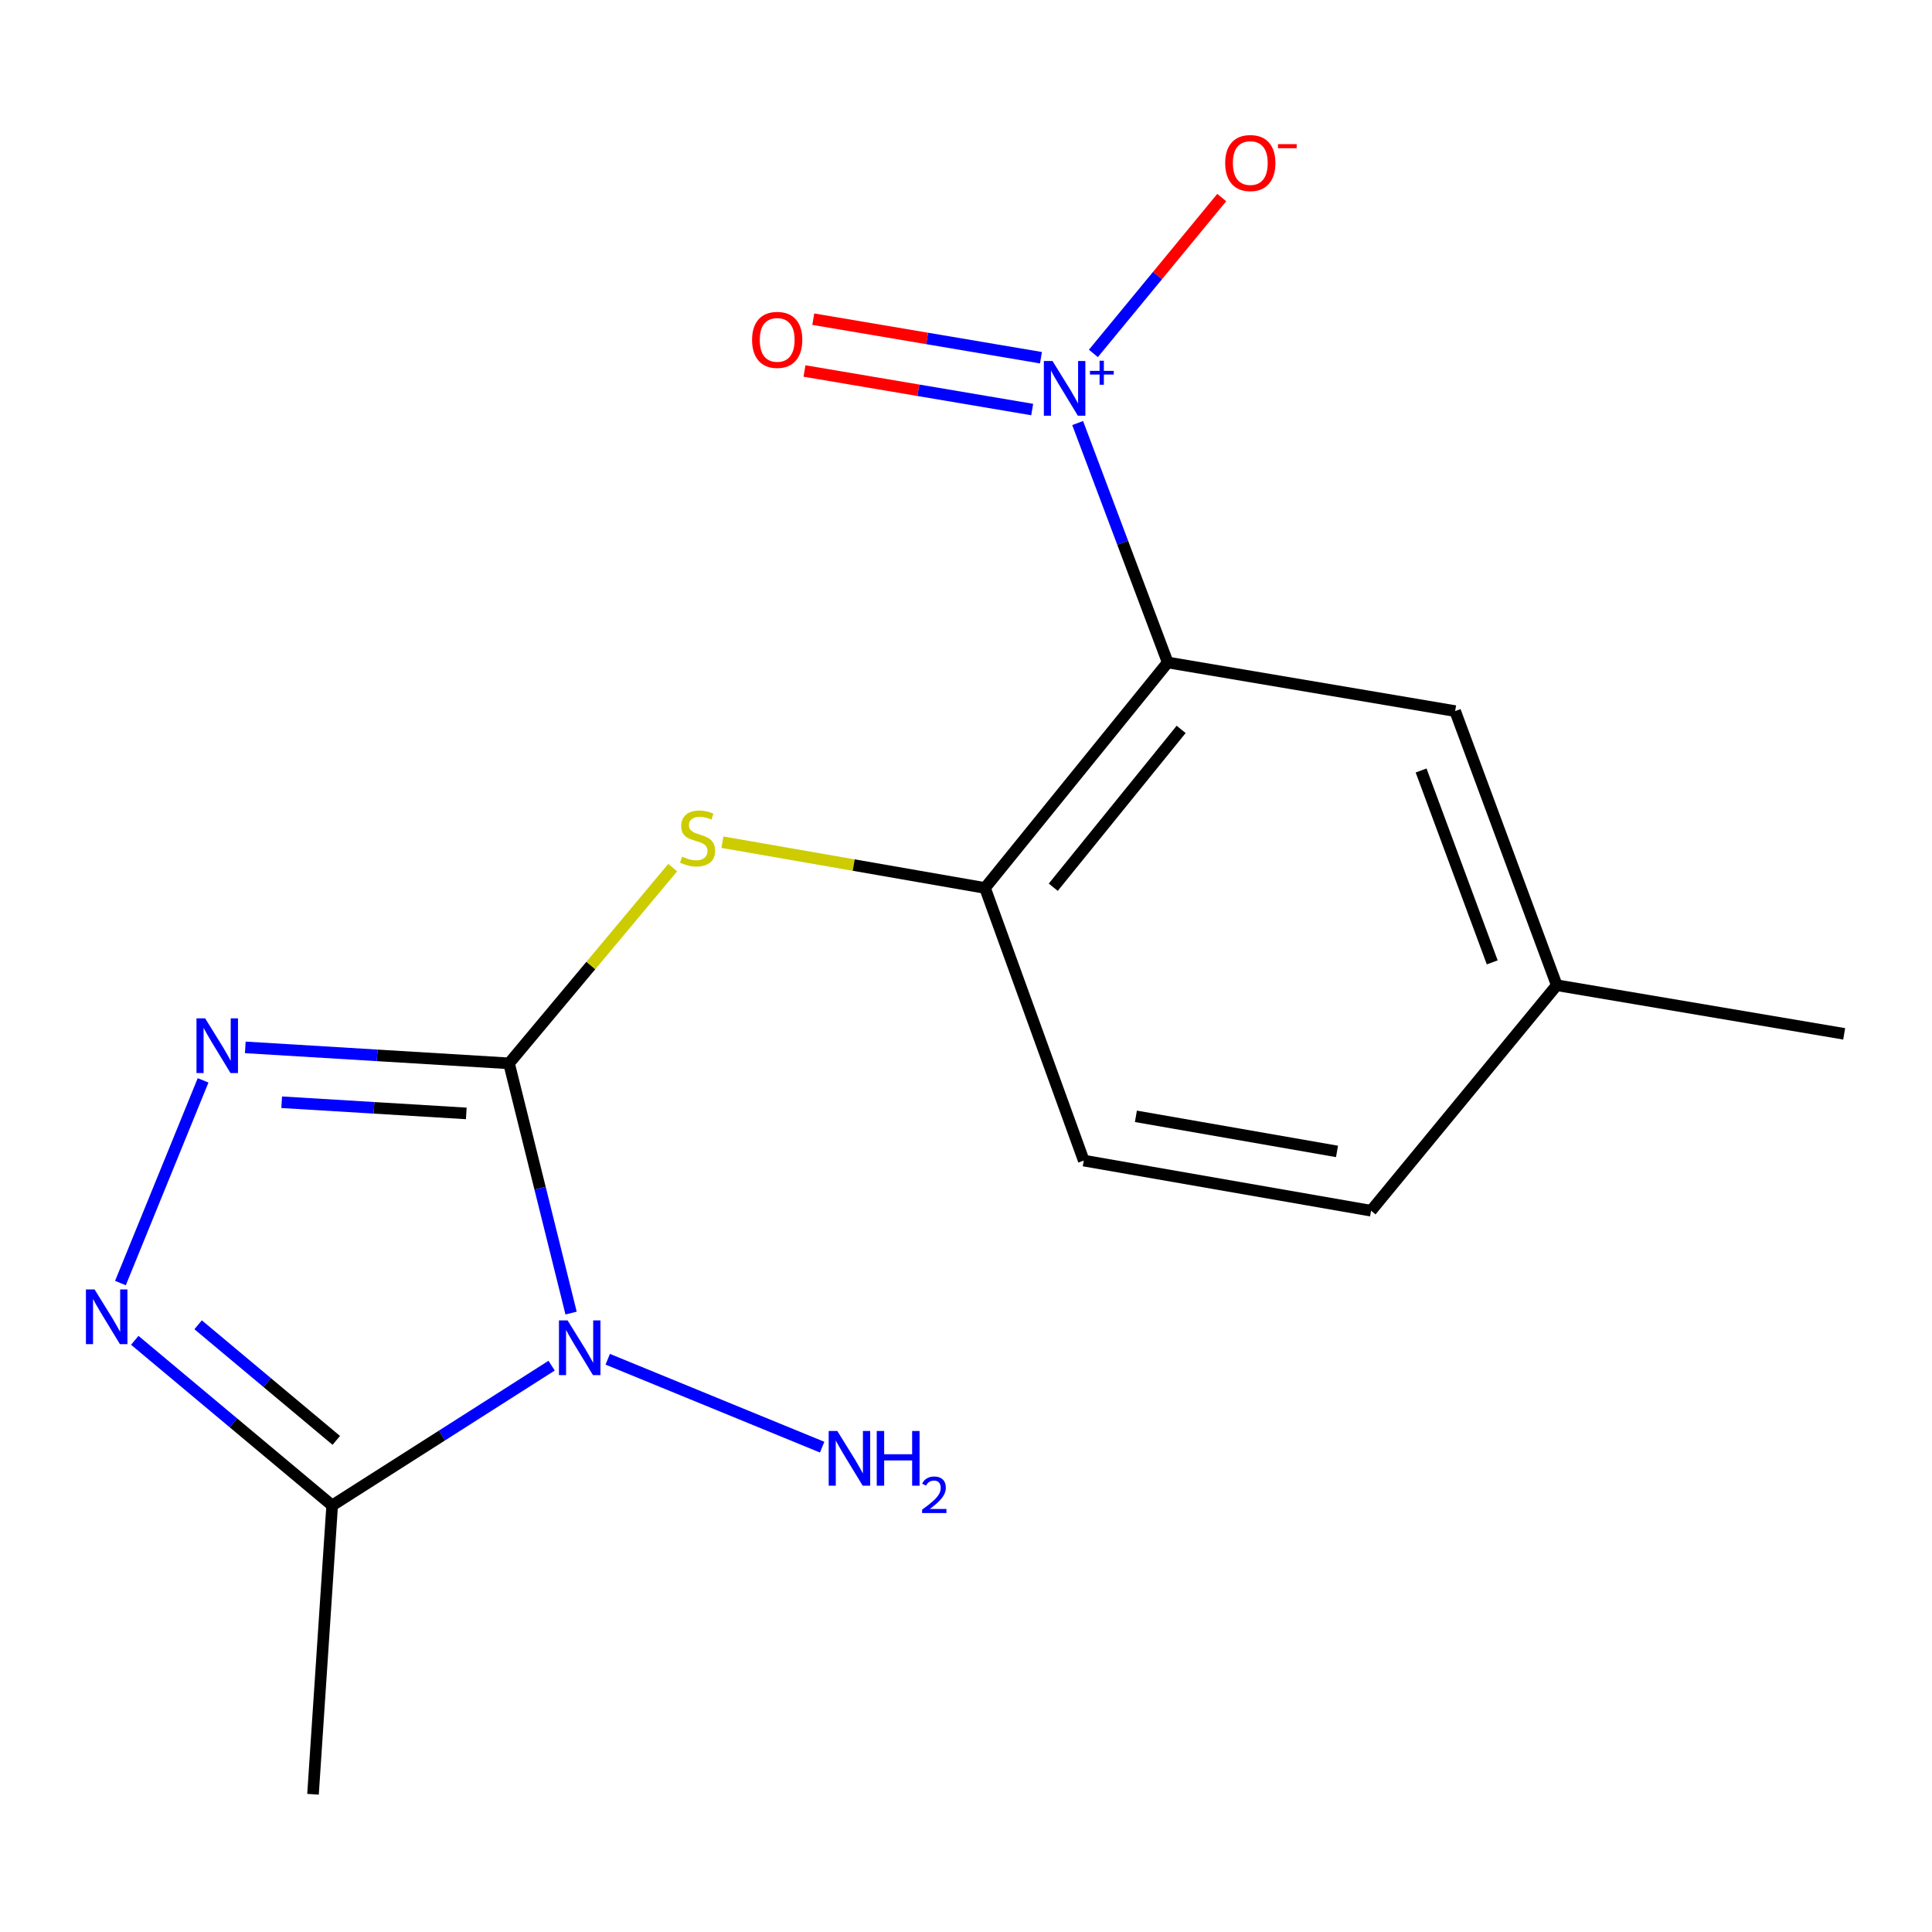 <?xml version='1.0' encoding='iso-8859-1'?>
<svg version='1.1' baseProfile='full'
              xmlns='http://www.w3.org/2000/svg'
                      xmlns:rdkit='http://www.rdkit.org/xml'
                      xmlns:xlink='http://www.w3.org/1999/xlink'
                  xml:space='preserve'
width='1000px' height='1000px' viewBox='0 0 1000 1000'>
<!-- END OF HEADER -->
<rect style='opacity:1.0;fill:#FFFFFF;stroke:none' width='1000' height='1000' x='0' y='0'> </rect>
<path class='bond-0' d='M 263.476,550.385 L 279.534,615.015' style='fill:none;fill-rule:evenodd;stroke:#000000;stroke-width:6px;stroke-linecap:butt;stroke-linejoin:miter;stroke-opacity:1' />
<path class='bond-0' d='M 279.534,615.015 L 295.592,679.646' style='fill:none;fill-rule:evenodd;stroke:#0000FF;stroke-width:6px;stroke-linecap:butt;stroke-linejoin:miter;stroke-opacity:1' />
<path class='bond-1' d='M 263.476,550.385 L 195.219,546.253' style='fill:none;fill-rule:evenodd;stroke:#000000;stroke-width:6px;stroke-linecap:butt;stroke-linejoin:miter;stroke-opacity:1' />
<path class='bond-1' d='M 195.219,546.253 L 126.962,542.12' style='fill:none;fill-rule:evenodd;stroke:#0000FF;stroke-width:6px;stroke-linecap:butt;stroke-linejoin:miter;stroke-opacity:1' />
<path class='bond-1' d='M 241.355,576.301 L 193.575,573.409' style='fill:none;fill-rule:evenodd;stroke:#000000;stroke-width:6px;stroke-linecap:butt;stroke-linejoin:miter;stroke-opacity:1' />
<path class='bond-1' d='M 193.575,573.409 L 145.795,570.516' style='fill:none;fill-rule:evenodd;stroke:#0000FF;stroke-width:6px;stroke-linecap:butt;stroke-linejoin:miter;stroke-opacity:1' />
<path class='bond-6' d='M 263.476,550.385 L 305.831,499.733' style='fill:none;fill-rule:evenodd;stroke:#000000;stroke-width:6px;stroke-linecap:butt;stroke-linejoin:miter;stroke-opacity:1' />
<path class='bond-6' d='M 305.831,499.733 L 348.186,449.08' style='fill:none;fill-rule:evenodd;stroke:#CCCC00;stroke-width:6px;stroke-linecap:butt;stroke-linejoin:miter;stroke-opacity:1' />
<path class='bond-5' d='M 285.515,706.861 L 228.722,743.045' style='fill:none;fill-rule:evenodd;stroke:#0000FF;stroke-width:6px;stroke-linecap:butt;stroke-linejoin:miter;stroke-opacity:1' />
<path class='bond-5' d='M 228.722,743.045 L 171.929,779.23' style='fill:none;fill-rule:evenodd;stroke:#000000;stroke-width:6px;stroke-linecap:butt;stroke-linejoin:miter;stroke-opacity:1' />
<path class='bond-11' d='M 314.565,703.548 L 425.543,749.047' style='fill:none;fill-rule:evenodd;stroke:#0000FF;stroke-width:6px;stroke-linecap:butt;stroke-linejoin:miter;stroke-opacity:1' />
<path class='bond-4' d='M 105.121,559.19 L 62.338,664.113' style='fill:none;fill-rule:evenodd;stroke:#0000FF;stroke-width:6px;stroke-linecap:butt;stroke-linejoin:miter;stroke-opacity:1' />
<path class='bond-2' d='M 557.792,218.969 L 581.1,280.933' style='fill:none;fill-rule:evenodd;stroke:#0000FF;stroke-width:6px;stroke-linecap:butt;stroke-linejoin:miter;stroke-opacity:1' />
<path class='bond-2' d='M 581.1,280.933 L 604.409,342.897' style='fill:none;fill-rule:evenodd;stroke:#000000;stroke-width:6px;stroke-linecap:butt;stroke-linejoin:miter;stroke-opacity:1' />
<path class='bond-8' d='M 565.936,182.93 L 599.151,142.596' style='fill:none;fill-rule:evenodd;stroke:#0000FF;stroke-width:6px;stroke-linecap:butt;stroke-linejoin:miter;stroke-opacity:1' />
<path class='bond-8' d='M 599.151,142.596 L 632.367,102.261' style='fill:none;fill-rule:evenodd;stroke:#FF0000;stroke-width:6px;stroke-linecap:butt;stroke-linejoin:miter;stroke-opacity:1' />
<path class='bond-10' d='M 538.798,185.151 L 479.872,175.177' style='fill:none;fill-rule:evenodd;stroke:#0000FF;stroke-width:6px;stroke-linecap:butt;stroke-linejoin:miter;stroke-opacity:1' />
<path class='bond-10' d='M 479.872,175.177 L 420.945,165.203' style='fill:none;fill-rule:evenodd;stroke:#FF0000;stroke-width:6px;stroke-linecap:butt;stroke-linejoin:miter;stroke-opacity:1' />
<path class='bond-10' d='M 534.258,211.975 L 475.331,202.001' style='fill:none;fill-rule:evenodd;stroke:#0000FF;stroke-width:6px;stroke-linecap:butt;stroke-linejoin:miter;stroke-opacity:1' />
<path class='bond-10' d='M 475.331,202.001 L 416.405,192.027' style='fill:none;fill-rule:evenodd;stroke:#FF0000;stroke-width:6px;stroke-linecap:butt;stroke-linejoin:miter;stroke-opacity:1' />
<path class='bond-3' d='M 604.409,342.897 L 509.839,459.609' style='fill:none;fill-rule:evenodd;stroke:#000000;stroke-width:6px;stroke-linecap:butt;stroke-linejoin:miter;stroke-opacity:1' />
<path class='bond-3' d='M 611.361,377.531 L 545.162,459.229' style='fill:none;fill-rule:evenodd;stroke:#000000;stroke-width:6px;stroke-linecap:butt;stroke-linejoin:miter;stroke-opacity:1' />
<path class='bond-9' d='M 604.409,342.897 L 753.178,368.062' style='fill:none;fill-rule:evenodd;stroke:#000000;stroke-width:6px;stroke-linecap:butt;stroke-linejoin:miter;stroke-opacity:1' />
<path class='bond-17' d='M 69.761,693.746 L 120.845,736.488' style='fill:none;fill-rule:evenodd;stroke:#0000FF;stroke-width:6px;stroke-linecap:butt;stroke-linejoin:miter;stroke-opacity:1' />
<path class='bond-17' d='M 120.845,736.488 L 171.929,779.23' style='fill:none;fill-rule:evenodd;stroke:#000000;stroke-width:6px;stroke-linecap:butt;stroke-linejoin:miter;stroke-opacity:1' />
<path class='bond-17' d='M 102.545,685.703 L 138.303,715.623' style='fill:none;fill-rule:evenodd;stroke:#0000FF;stroke-width:6px;stroke-linecap:butt;stroke-linejoin:miter;stroke-opacity:1' />
<path class='bond-17' d='M 138.303,715.623 L 174.062,745.542' style='fill:none;fill-rule:evenodd;stroke:#000000;stroke-width:6px;stroke-linecap:butt;stroke-linejoin:miter;stroke-opacity:1' />
<path class='bond-15' d='M 171.929,779.23 L 162.014,928.71' style='fill:none;fill-rule:evenodd;stroke:#000000;stroke-width:6px;stroke-linecap:butt;stroke-linejoin:miter;stroke-opacity:1' />
<path class='bond-7' d='M 373.924,435.914 L 441.882,447.761' style='fill:none;fill-rule:evenodd;stroke:#CCCC00;stroke-width:6px;stroke-linecap:butt;stroke-linejoin:miter;stroke-opacity:1' />
<path class='bond-7' d='M 441.882,447.761 L 509.839,459.609' style='fill:none;fill-rule:evenodd;stroke:#000000;stroke-width:6px;stroke-linecap:butt;stroke-linejoin:miter;stroke-opacity:1' />
<path class='bond-12' d='M 509.839,459.609 L 560.955,600.715' style='fill:none;fill-rule:evenodd;stroke:#000000;stroke-width:6px;stroke-linecap:butt;stroke-linejoin:miter;stroke-opacity:1' />
<path class='bond-18' d='M 753.178,368.062 L 805.776,509.954' style='fill:none;fill-rule:evenodd;stroke:#000000;stroke-width:6px;stroke-linecap:butt;stroke-linejoin:miter;stroke-opacity:1' />
<path class='bond-18' d='M 735.558,398.802 L 772.377,498.127' style='fill:none;fill-rule:evenodd;stroke:#000000;stroke-width:6px;stroke-linecap:butt;stroke-linejoin:miter;stroke-opacity:1' />
<path class='bond-14' d='M 560.955,600.715 L 709.664,626.667' style='fill:none;fill-rule:evenodd;stroke:#000000;stroke-width:6px;stroke-linecap:butt;stroke-linejoin:miter;stroke-opacity:1' />
<path class='bond-14' d='M 587.938,577.808 L 692.035,595.973' style='fill:none;fill-rule:evenodd;stroke:#000000;stroke-width:6px;stroke-linecap:butt;stroke-linejoin:miter;stroke-opacity:1' />
<path class='bond-13' d='M 805.776,509.954 L 709.664,626.667' style='fill:none;fill-rule:evenodd;stroke:#000000;stroke-width:6px;stroke-linecap:butt;stroke-linejoin:miter;stroke-opacity:1' />
<path class='bond-16' d='M 805.776,509.954 L 954.545,535.12' style='fill:none;fill-rule:evenodd;stroke:#000000;stroke-width:6px;stroke-linecap:butt;stroke-linejoin:miter;stroke-opacity:1' />
<path  class='atom-1' d='M 293.793 683.438
L 303.073 698.438
Q 303.993 699.918, 305.473 702.598
Q 306.953 705.278, 307.033 705.438
L 307.033 683.438
L 310.793 683.438
L 310.793 711.758
L 306.913 711.758
L 296.953 695.358
Q 295.793 693.438, 294.553 691.238
Q 293.353 689.038, 292.993 688.358
L 292.993 711.758
L 289.313 711.758
L 289.313 683.438
L 293.793 683.438
' fill='#0000FF'/>
<path  class='atom-2' d='M 106.18 527.081
L 115.46 542.081
Q 116.38 543.561, 117.86 546.241
Q 119.34 548.921, 119.42 549.081
L 119.42 527.081
L 123.18 527.081
L 123.18 555.401
L 119.3 555.401
L 109.34 539.001
Q 108.18 537.081, 106.94 534.881
Q 105.74 532.681, 105.38 532.001
L 105.38 555.401
L 101.7 555.401
L 101.7 527.081
L 106.18 527.081
' fill='#0000FF'/>
<path  class='atom-3' d='M 544.78 186.859
L 554.06 201.859
Q 554.98 203.339, 556.46 206.019
Q 557.94 208.699, 558.02 208.859
L 558.02 186.859
L 561.78 186.859
L 561.78 215.179
L 557.9 215.179
L 547.94 198.779
Q 546.78 196.859, 545.54 194.659
Q 544.34 192.459, 543.98 191.779
L 543.98 215.179
L 540.3 215.179
L 540.3 186.859
L 544.78 186.859
' fill='#0000FF'/>
<path  class='atom-3' d='M 564.156 191.964
L 569.146 191.964
L 569.146 186.71
L 571.363 186.71
L 571.363 191.964
L 576.485 191.964
L 576.485 193.865
L 571.363 193.865
L 571.363 199.145
L 569.146 199.145
L 569.146 193.865
L 564.156 193.865
L 564.156 191.964
' fill='#0000FF'/>
<path  class='atom-5' d='M 48.957 667.417
L 58.237 682.417
Q 59.157 683.897, 60.637 686.577
Q 62.117 689.257, 62.197 689.417
L 62.197 667.417
L 65.957 667.417
L 65.957 695.737
L 62.077 695.737
L 52.117 679.337
Q 50.957 677.417, 49.717 675.217
Q 48.517 673.017, 48.157 672.337
L 48.157 695.737
L 44.477 695.737
L 44.477 667.417
L 48.957 667.417
' fill='#0000FF'/>
<path  class='atom-7' d='M 353.069 443.393
Q 353.389 443.513, 354.709 444.073
Q 356.029 444.633, 357.469 444.993
Q 358.949 445.313, 360.389 445.313
Q 363.069 445.313, 364.629 444.033
Q 366.189 442.713, 366.189 440.433
Q 366.189 438.873, 365.389 437.913
Q 364.629 436.953, 363.429 436.433
Q 362.229 435.913, 360.229 435.313
Q 357.709 434.553, 356.189 433.833
Q 354.709 433.113, 353.629 431.593
Q 352.589 430.073, 352.589 427.513
Q 352.589 423.953, 354.989 421.753
Q 357.429 419.553, 362.229 419.553
Q 365.509 419.553, 369.229 421.113
L 368.309 424.193
Q 364.909 422.793, 362.349 422.793
Q 359.589 422.793, 358.069 423.953
Q 356.549 425.073, 356.589 427.033
Q 356.589 428.553, 357.349 429.473
Q 358.149 430.393, 359.269 430.913
Q 360.429 431.433, 362.349 432.033
Q 364.909 432.833, 366.429 433.633
Q 367.949 434.433, 369.029 436.073
Q 370.149 437.673, 370.149 440.433
Q 370.149 444.353, 367.509 446.473
Q 364.909 448.553, 360.549 448.553
Q 358.029 448.553, 356.109 447.993
Q 354.229 447.473, 351.989 446.553
L 353.069 443.393
' fill='#CCCC00'/>
<path  class='atom-9' d='M 634.152 84.387
Q 634.152 77.587, 637.512 73.787
Q 640.872 69.987, 647.152 69.987
Q 653.432 69.987, 656.792 73.787
Q 660.152 77.587, 660.152 84.387
Q 660.152 91.267, 656.752 95.187
Q 653.352 99.067, 647.152 99.067
Q 640.912 99.067, 637.512 95.187
Q 634.152 91.307, 634.152 84.387
M 647.152 95.867
Q 651.472 95.867, 653.792 92.987
Q 656.152 90.067, 656.152 84.387
Q 656.152 78.827, 653.792 76.027
Q 651.472 73.187, 647.152 73.187
Q 642.832 73.187, 640.472 75.987
Q 638.152 78.787, 638.152 84.387
Q 638.152 90.107, 640.472 92.987
Q 642.832 95.867, 647.152 95.867
' fill='#FF0000'/>
<path  class='atom-9' d='M 661.472 74.609
L 671.161 74.609
L 671.161 76.721
L 661.472 76.721
L 661.472 74.609
' fill='#FF0000'/>
<path  class='atom-11' d='M 389.271 175.919
Q 389.271 169.119, 392.631 165.319
Q 395.991 161.519, 402.271 161.519
Q 408.551 161.519, 411.911 165.319
Q 415.271 169.119, 415.271 175.919
Q 415.271 182.799, 411.871 186.719
Q 408.471 190.599, 402.271 190.599
Q 396.031 190.599, 392.631 186.719
Q 389.271 182.839, 389.271 175.919
M 402.271 187.399
Q 406.591 187.399, 408.911 184.519
Q 411.271 181.599, 411.271 175.919
Q 411.271 170.359, 408.911 167.559
Q 406.591 164.719, 402.271 164.719
Q 397.951 164.719, 395.591 167.519
Q 393.271 170.319, 393.271 175.919
Q 393.271 181.639, 395.591 184.519
Q 397.951 187.399, 402.271 187.399
' fill='#FF0000'/>
<path  class='atom-12' d='M 433.403 740.676
L 442.683 755.676
Q 443.603 757.156, 445.083 759.836
Q 446.563 762.516, 446.643 762.676
L 446.643 740.676
L 450.403 740.676
L 450.403 768.996
L 446.523 768.996
L 436.563 752.596
Q 435.403 750.676, 434.163 748.476
Q 432.963 746.276, 432.603 745.596
L 432.603 768.996
L 428.923 768.996
L 428.923 740.676
L 433.403 740.676
' fill='#0000FF'/>
<path  class='atom-12' d='M 453.803 740.676
L 457.643 740.676
L 457.643 752.716
L 472.123 752.716
L 472.123 740.676
L 475.963 740.676
L 475.963 768.996
L 472.123 768.996
L 472.123 755.916
L 457.643 755.916
L 457.643 768.996
L 453.803 768.996
L 453.803 740.676
' fill='#0000FF'/>
<path  class='atom-12' d='M 477.336 768.002
Q 478.022 766.233, 479.659 765.256
Q 481.296 764.253, 483.566 764.253
Q 486.391 764.253, 487.975 765.784
Q 489.559 767.316, 489.559 770.035
Q 489.559 772.807, 487.5 775.394
Q 485.467 777.981, 481.243 781.044
L 489.876 781.044
L 489.876 783.156
L 477.283 783.156
L 477.283 781.387
Q 480.768 778.905, 482.827 777.057
Q 484.913 775.209, 485.916 773.546
Q 486.919 771.883, 486.919 770.167
Q 486.919 768.372, 486.022 767.368
Q 485.124 766.365, 483.566 766.365
Q 482.062 766.365, 481.058 766.972
Q 480.055 767.58, 479.342 768.926
L 477.336 768.002
' fill='#0000FF'/>
</svg>
